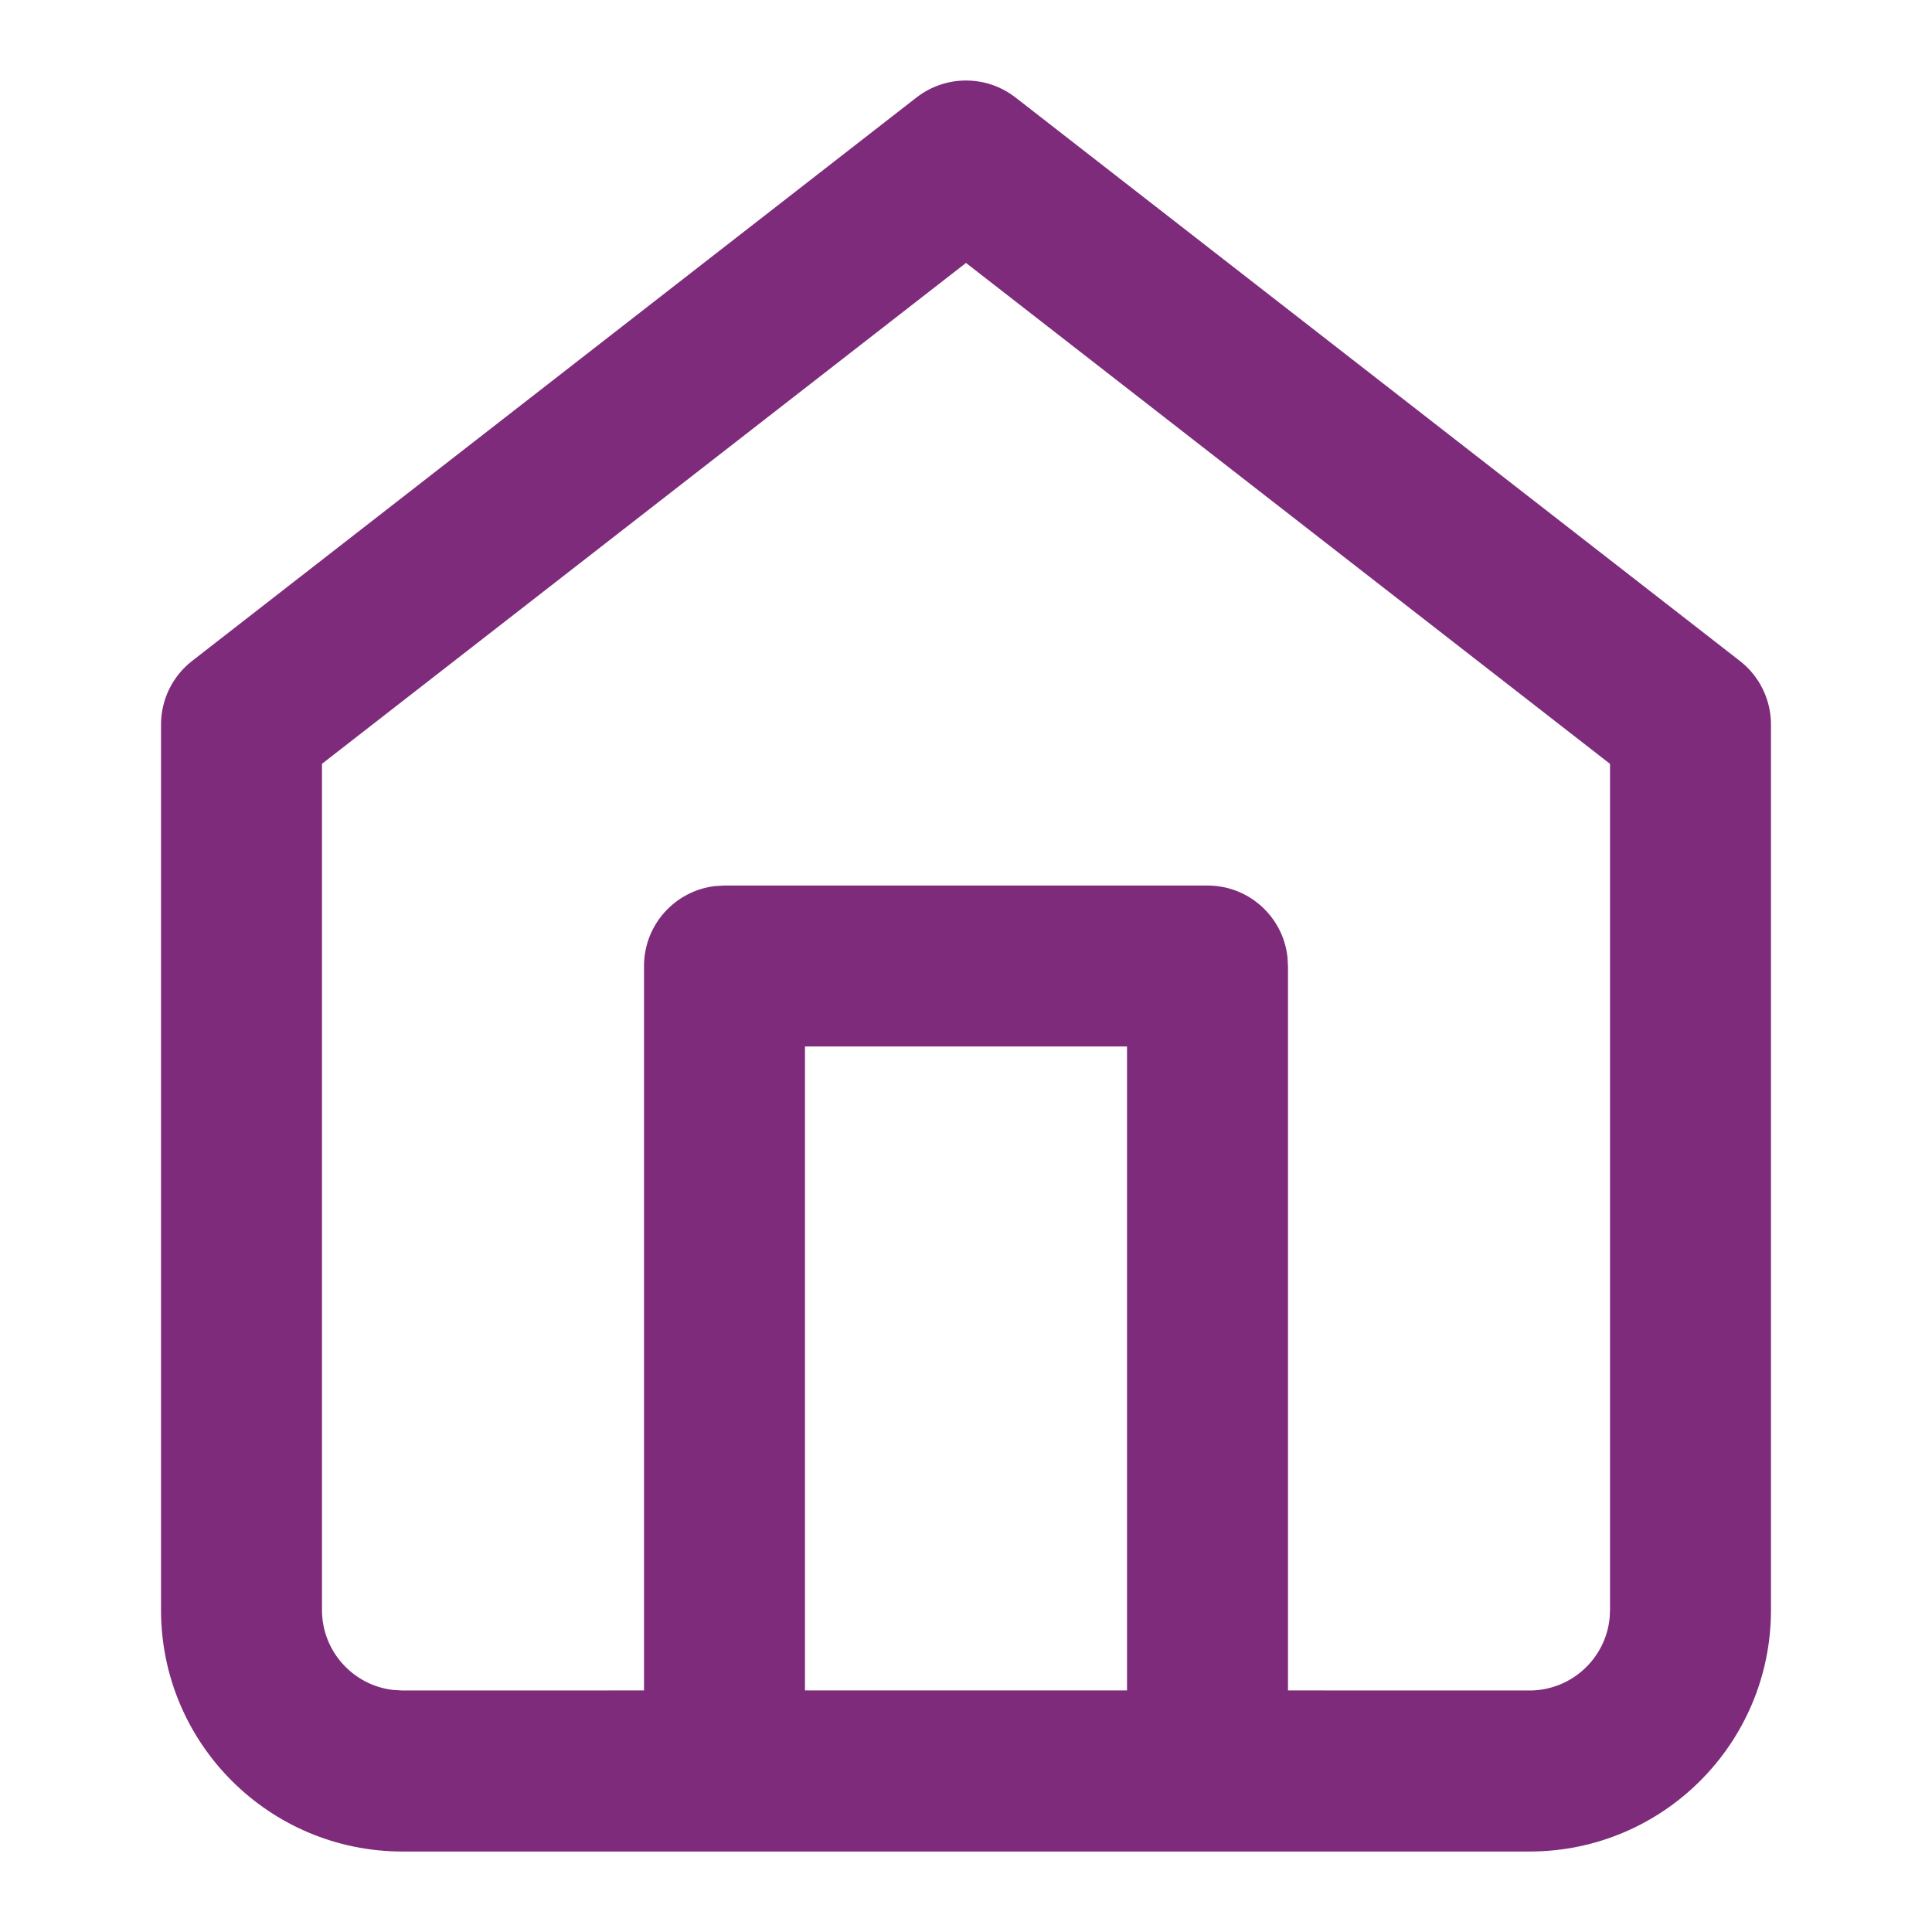 <?xml version="1.0" encoding="UTF-8"?>
<svg width="32px" height="32px" viewBox="0 0 32 32" version="1.1" xmlns="http://www.w3.org/2000/svg" xmlns:xlink="http://www.w3.org/1999/xlink">
    <title>23102658-B30C-47F0-872F-8BE1739D921B@1x</title>
    <g id="Retail-Mortgage-Affordability-Cal." stroke="none" stroke-width="1" fill="none" fill-rule="evenodd">
        <g id="04.-Retail-Cal." transform="translate(-327, -494)">
            <g id="Group-10" transform="translate(311, 478)">
                <g id="icon/transactions" transform="translate(16, 16)">
                    <rect id="Rectangle" x="0" y="0" width="32" height="32"></rect>
                    <path d="M6.667,30.667 C4.458,30.667 2.667,28.876 2.667,26.667 L2.667,26.667 L2.667,12 C2.667,11.589 2.857,11.2 3.181,10.948 L3.181,10.948 L15.181,1.614 C15.663,1.24 16.337,1.24 16.819,1.614 L16.819,1.614 L28.819,10.948 C29.143,11.2 29.333,11.589 29.333,12 L29.333,12 L29.333,26.667 C29.333,28.876 27.542,30.667 25.333,30.667 L25.333,30.667 Z M16,4.355 L5.333,12.651 L5.333,26.667 C5.333,27.35 5.848,27.914 6.511,27.991 L6.511,27.991 L6.667,28 L10.667,27.999 L10.667,16 C10.667,15.316 11.181,14.753 11.845,14.676 L12,14.667 L20,14.667 C20.684,14.667 21.247,15.181 21.324,15.845 L21.333,16 L21.333,27.999 L25.333,28 C26.026,28 26.596,27.471 26.661,26.795 L26.667,26.667 L26.667,12.652 L16,4.355 Z M18.667,17.333 L13.333,17.333 L13.333,27.999 L18.667,27.999 L18.667,17.333 Z" id="Combined-Shape" fill="#7F2B7B"></path>
                </g>
            </g>
        </g>
    </g>
</svg>